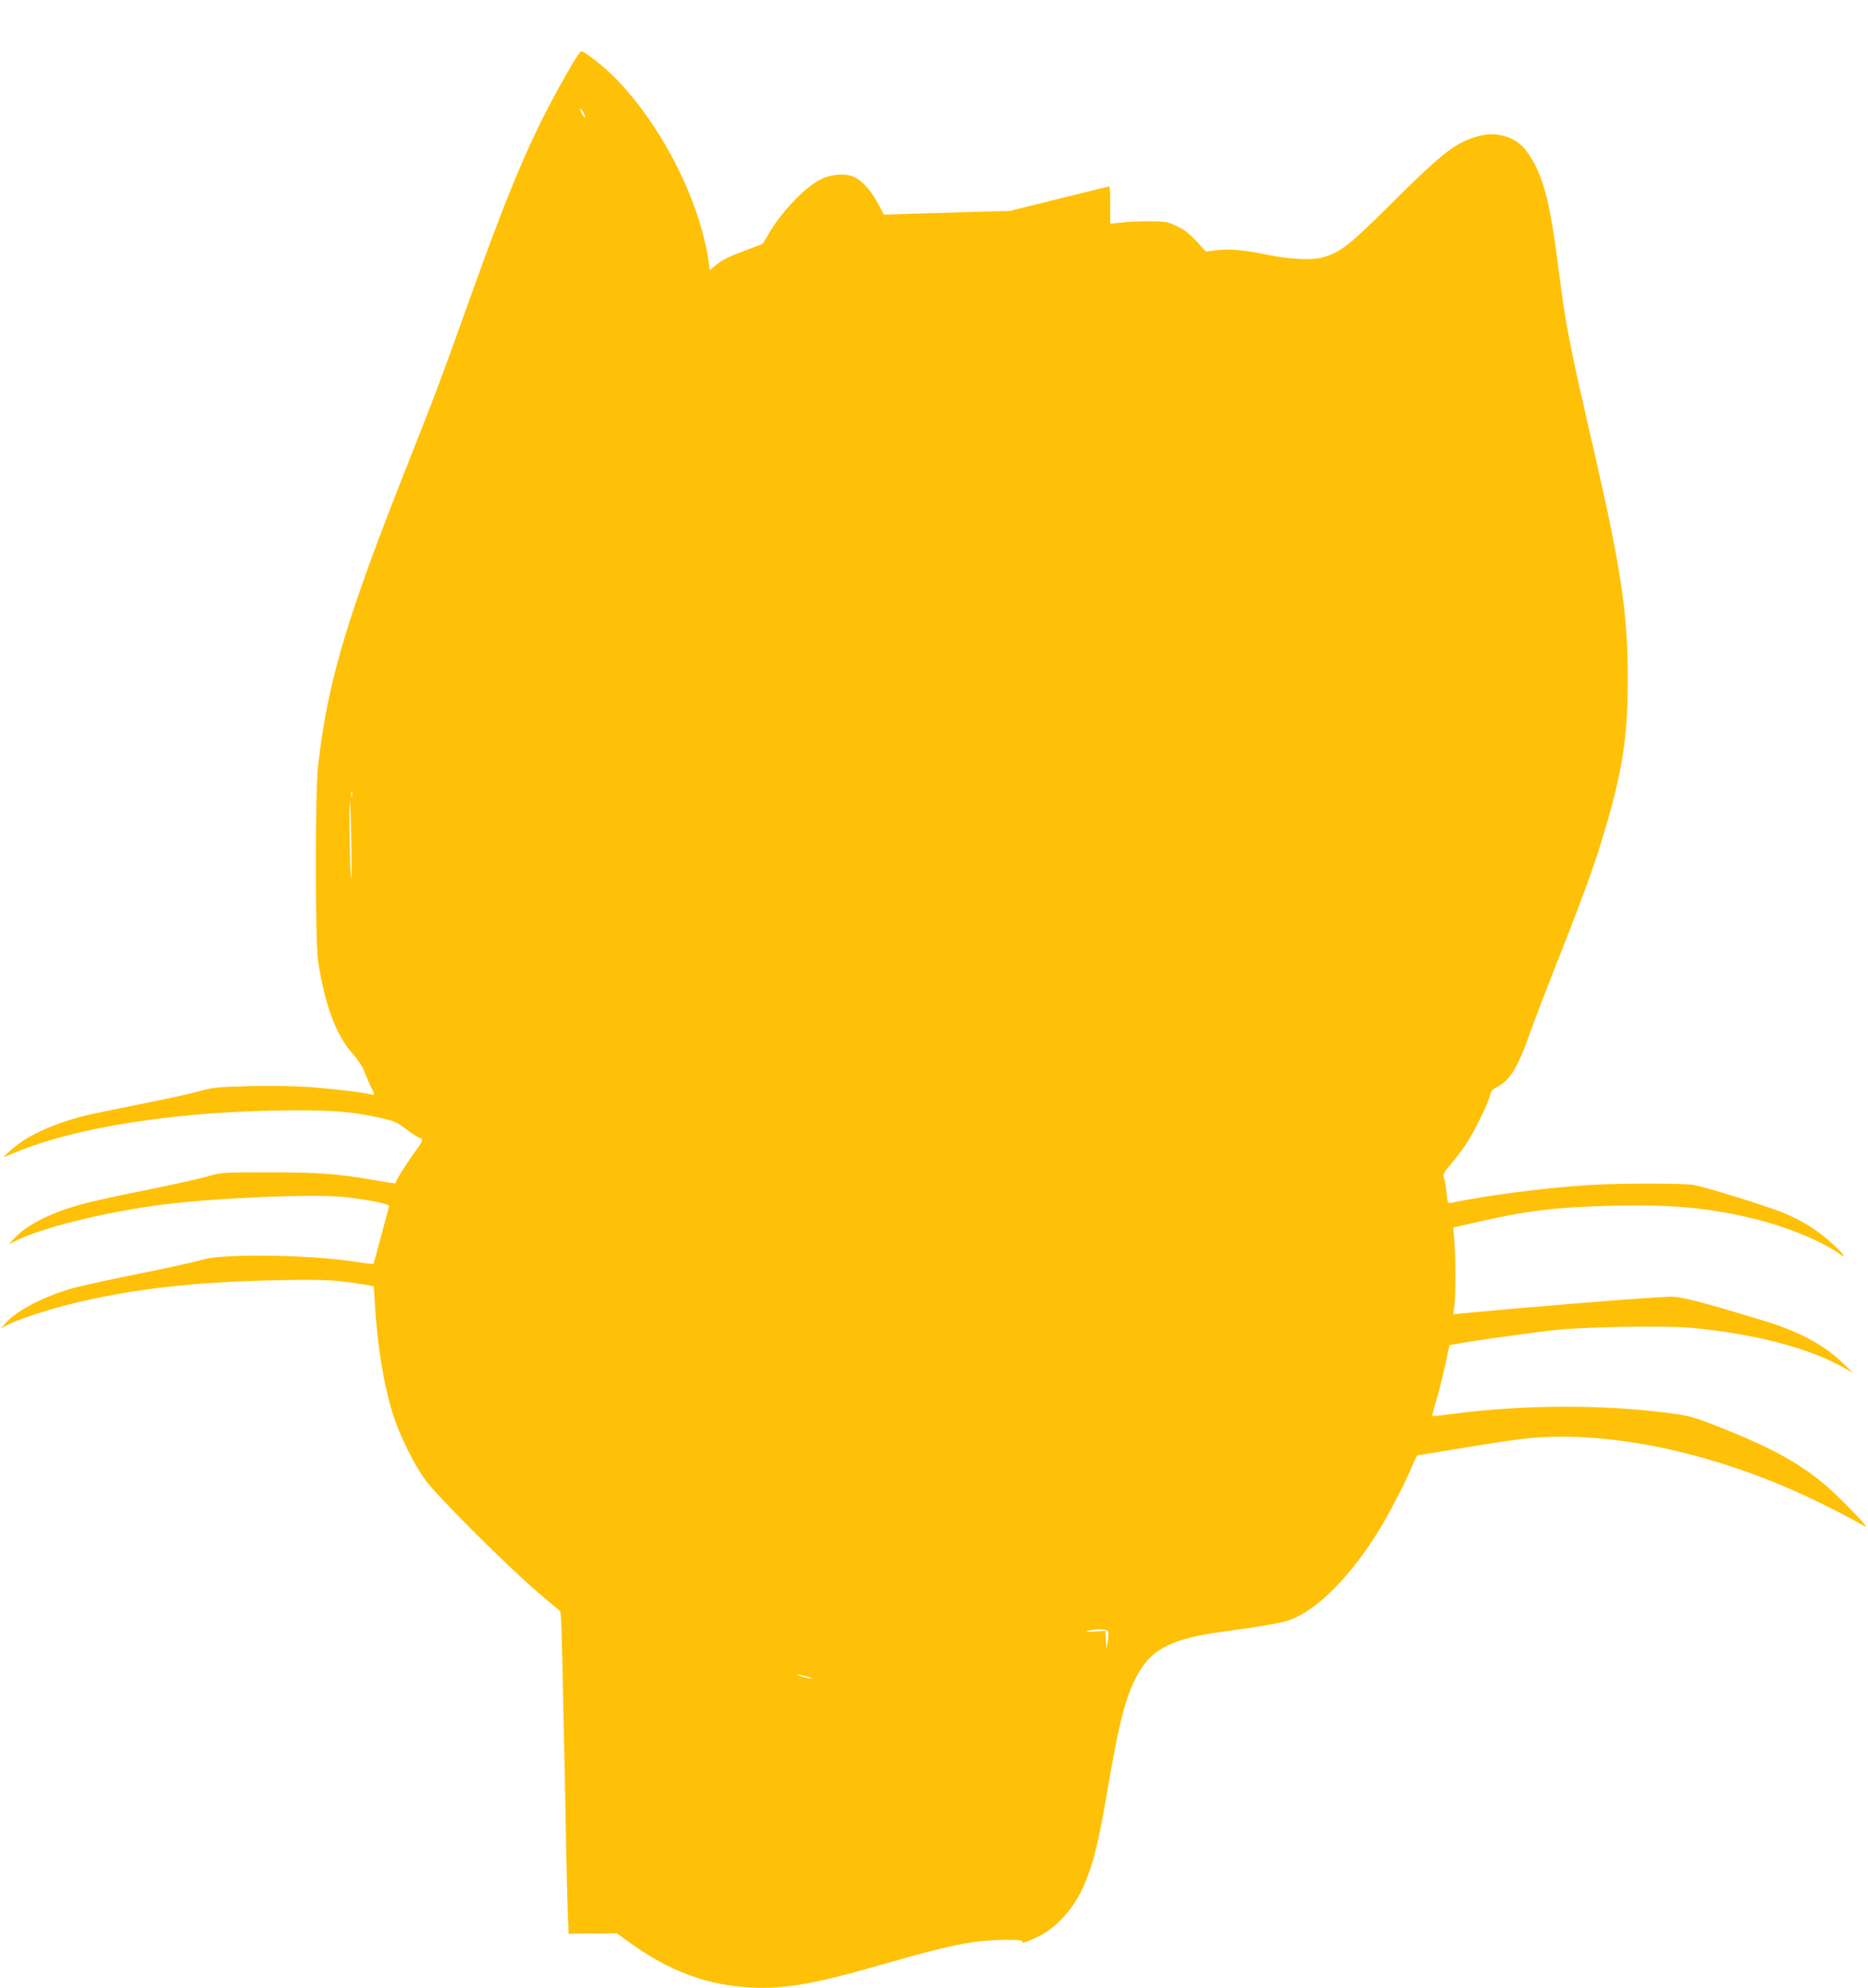 <?xml version="1.0" standalone="no"?>
<!DOCTYPE svg PUBLIC "-//W3C//DTD SVG 20010904//EN"
 "http://www.w3.org/TR/2001/REC-SVG-20010904/DTD/svg10.dtd">
<svg version="1.0" xmlns="http://www.w3.org/2000/svg"
 width="1203pt" height="1280pt" viewBox="0 0 1203 1280"
 preserveAspectRatio="xMidYMid meet">
<g transform="translate(0,1280) scale(0.1,-0.1)"
fill="#ffc107" stroke="none">
<path d="M3683 12383 c-242 -413 -382 -734 -676 -1558 -163 -457 -216 -597
-390 -1035 -387 -975 -509 -1388 -569 -1925 -19 -170 -18 -1124 0 -1250 44
-289 117 -483 227 -604 29 -32 59 -78 70 -106 10 -27 29 -71 41 -97 30 -59 30
-62 1 -54 -51 13 -240 35 -392 47 -101 7 -244 9 -390 6 -206 -6 -239 -9 -317
-32 -48 -14 -223 -52 -389 -85 -165 -33 -329 -67 -363 -76 -195 -51 -360 -126
-454 -209 -35 -30 -61 -55 -58 -55 2 0 26 9 53 21 407 174 1080 278 1823 280
265 0 369 -9 556 -50 79 -17 100 -26 157 -69 36 -28 75 -53 86 -57 29 -9 27
-18 -17 -78 -54 -73 -132 -195 -132 -207 0 -13 12 -14 -153 14 -225 39 -351
48 -672 48 -294 0 -302 -1 -390 -27 -49 -14 -235 -55 -412 -91 -177 -35 -367
-78 -421 -94 -193 -57 -331 -129 -412 -215 l-35 -37 45 22 c170 86 584 188
955 235 350 44 995 70 1180 46 165 -21 276 -44 271 -57 -2 -6 -25 -92 -51
-190 -26 -99 -48 -180 -50 -182 -1 -2 -66 6 -144 18 -184 27 -491 41 -716 34
-148 -5 -195 -11 -265 -31 -47 -13 -229 -53 -405 -88 -176 -35 -360 -76 -410
-90 -183 -53 -350 -139 -425 -220 l-35 -37 45 22 c70 36 253 96 405 134 389
96 793 143 1330 153 313 6 382 2 561 -28 l61 -11 7 -111 c17 -278 58 -529 118
-717 42 -133 134 -319 208 -420 78 -107 534 -561 727 -725 l142 -120 5 -60 c3
-33 12 -433 21 -890 8 -456 18 -897 21 -978 l6 -148 155 2 155 1 77 -55 c264
-191 502 -279 791 -294 211 -11 410 24 825 144 314 90 467 128 600 148 120 18
330 21 319 4 -9 -16 27 -4 104 33 118 56 235 189 295 334 63 151 91 266 152
623 76 446 121 611 204 751 89 149 222 212 541 255 240 32 371 55 424 74 179
63 396 282 582 587 69 114 174 318 214 417 13 31 27 57 30 57 4 0 139 22 301
49 162 27 343 54 403 60 557 55 1272 -106 1925 -434 81 -40 170 -87 199 -104
29 -17 55 -31 59 -31 13 0 -171 191 -251 259 -170 146 -348 245 -671 374 -154
62 -209 79 -290 91 -450 65 -983 65 -1469 0 -60 -8 -110 -13 -112 -11 -2 1 12
55 31 118 18 64 43 165 56 225 12 60 23 110 24 112 6 8 458 73 676 98 185 21
712 30 876 15 416 -39 766 -130 996 -262 l52 -29 -76 72 c-115 110 -279 197
-493 262 -403 123 -542 159 -611 157 -133 -3 -922 -67 -1333 -107 l-63 -6 6
38 c10 60 11 308 2 420 l-8 100 138 32 c340 78 522 100 898 109 372 8 610 -14
892 -82 211 -51 427 -138 547 -220 63 -43 52 -22 -29 53 -94 88 -199 154 -322
204 -114 46 -509 168 -578 179 -73 11 -485 11 -670 -1 -297 -19 -657 -66 -891
-115 -19 -4 -22 1 -28 65 -3 38 -10 80 -16 95 -9 23 -4 33 46 92 31 36 76 97
101 135 54 84 140 261 149 306 5 25 15 37 43 52 85 43 136 126 215 350 24 69
83 224 131 345 209 529 279 719 344 938 121 404 155 625 154 1002 0 410 -43
701 -208 1420 -170 738 -192 849 -236 1200 -57 457 -103 628 -208 772 -65 89
-188 129 -304 98 -149 -39 -235 -106 -562 -431 -274 -273 -329 -317 -445 -351
-69 -20 -213 -13 -354 16 -146 31 -247 40 -329 30 l-71 -9 -59 65 c-41 45 -77
74 -124 97 -62 30 -72 32 -177 33 -61 0 -144 -3 -183 -8 l-73 -7 0 120 c0 66
-2 120 -5 120 -3 0 -148 -36 -323 -79 l-317 -79 -225 -6 c-124 -4 -307 -9
-406 -12 l-182 -6 -37 71 c-41 78 -96 140 -147 168 -55 29 -151 24 -223 -12
-104 -52 -259 -216 -340 -360 -16 -27 -30 -51 -31 -53 -1 -2 -58 -24 -125 -49
-87 -32 -138 -57 -171 -84 l-47 -39 -6 47 c-55 397 -303 886 -604 1192 -71 72
-197 171 -218 171 -5 0 -32 -39 -60 -87z m76 -309 c17 -37 8 -39 -13 -4 -9 17
-13 30 -8 30 5 0 14 -12 21 -26z m-1492 -4401 c-3 -10 -5 -4 -5 12 0 17 2 24
5 18 2 -7 2 -21 0 -30z m-4 -318 c3 -167 2 -246 -3 -195 -8 86 -13 487 -6 479
2 -2 6 -130 9 -284z m4873 -5060 c4 -8 2 -37 -2 -63 l-9 -47 -3 58 -3 57 -72
-5 c-49 -3 -62 -2 -42 4 53 15 125 13 131 -4z m-1941 -289 c28 -8 41 -14 30
-14 -21 0 -107 25 -90 27 6 0 33 -6 60 -13z"/>
</g>
</svg>
